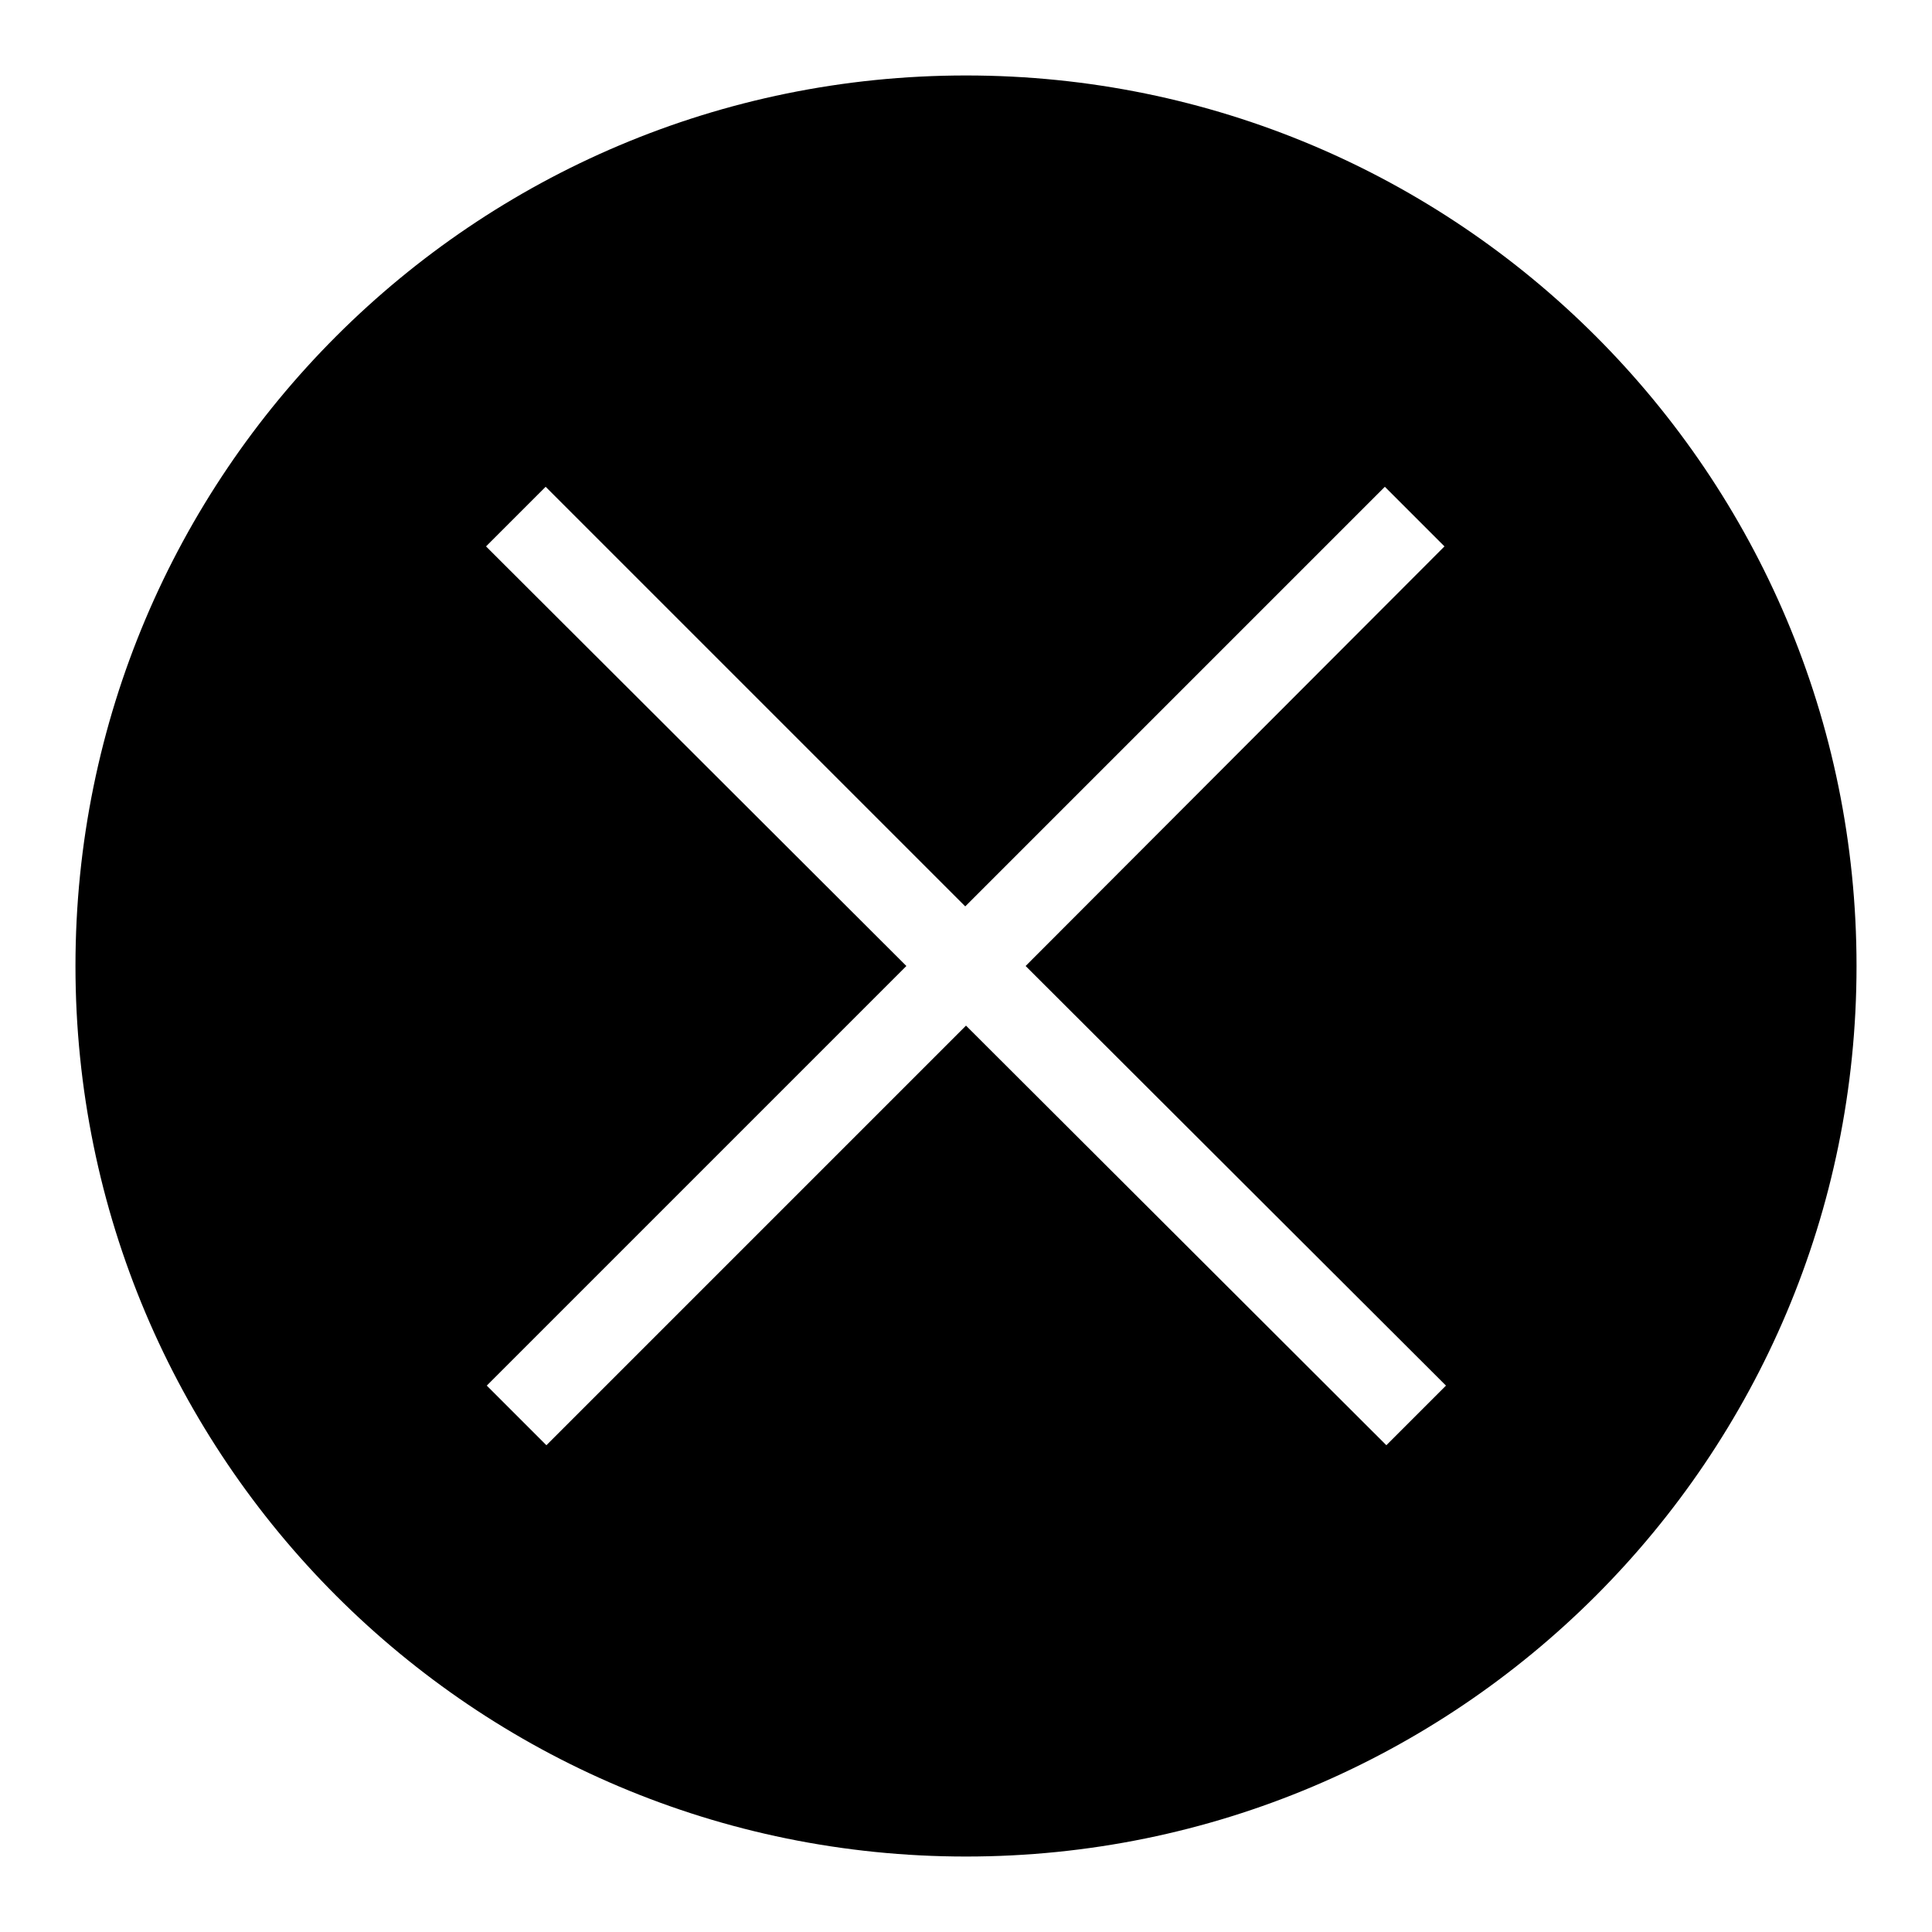 <?xml version="1.0" encoding="utf-8"?>
<!-- Svg Vector Icons : http://www.onlinewebfonts.com/icon -->
<!DOCTYPE svg PUBLIC "-//W3C//DTD SVG 1.1//EN" "http://www.w3.org/Graphics/SVG/1.1/DTD/svg11.dtd">
<svg version="1.1" xmlns="http://www.w3.org/2000/svg" xmlns:xlink="http://www.w3.org/1999/xlink" x="0px" y="0px" viewBox="0 0 256 256" enable-background="new 0 0 256 256" xml:space="preserve">
<g><g><path fill="#000000" d="M128,10C62.8,10,10,62.8,10,128c0,65.2,52.8,118,118,118c65.2,0,118-52.8,118-118C246,62.8,193.2,10,128,10z M191.6,183.6l-7.9,7.9L128,135.9l-55.6,55.6l-7.9-7.9l55.6-55.6L64.4,72.4l7.9-7.9l55.6,55.6l55.6-55.6l7.9,7.9L135.9,128L191.6,183.6z"/></g></g>
</svg>